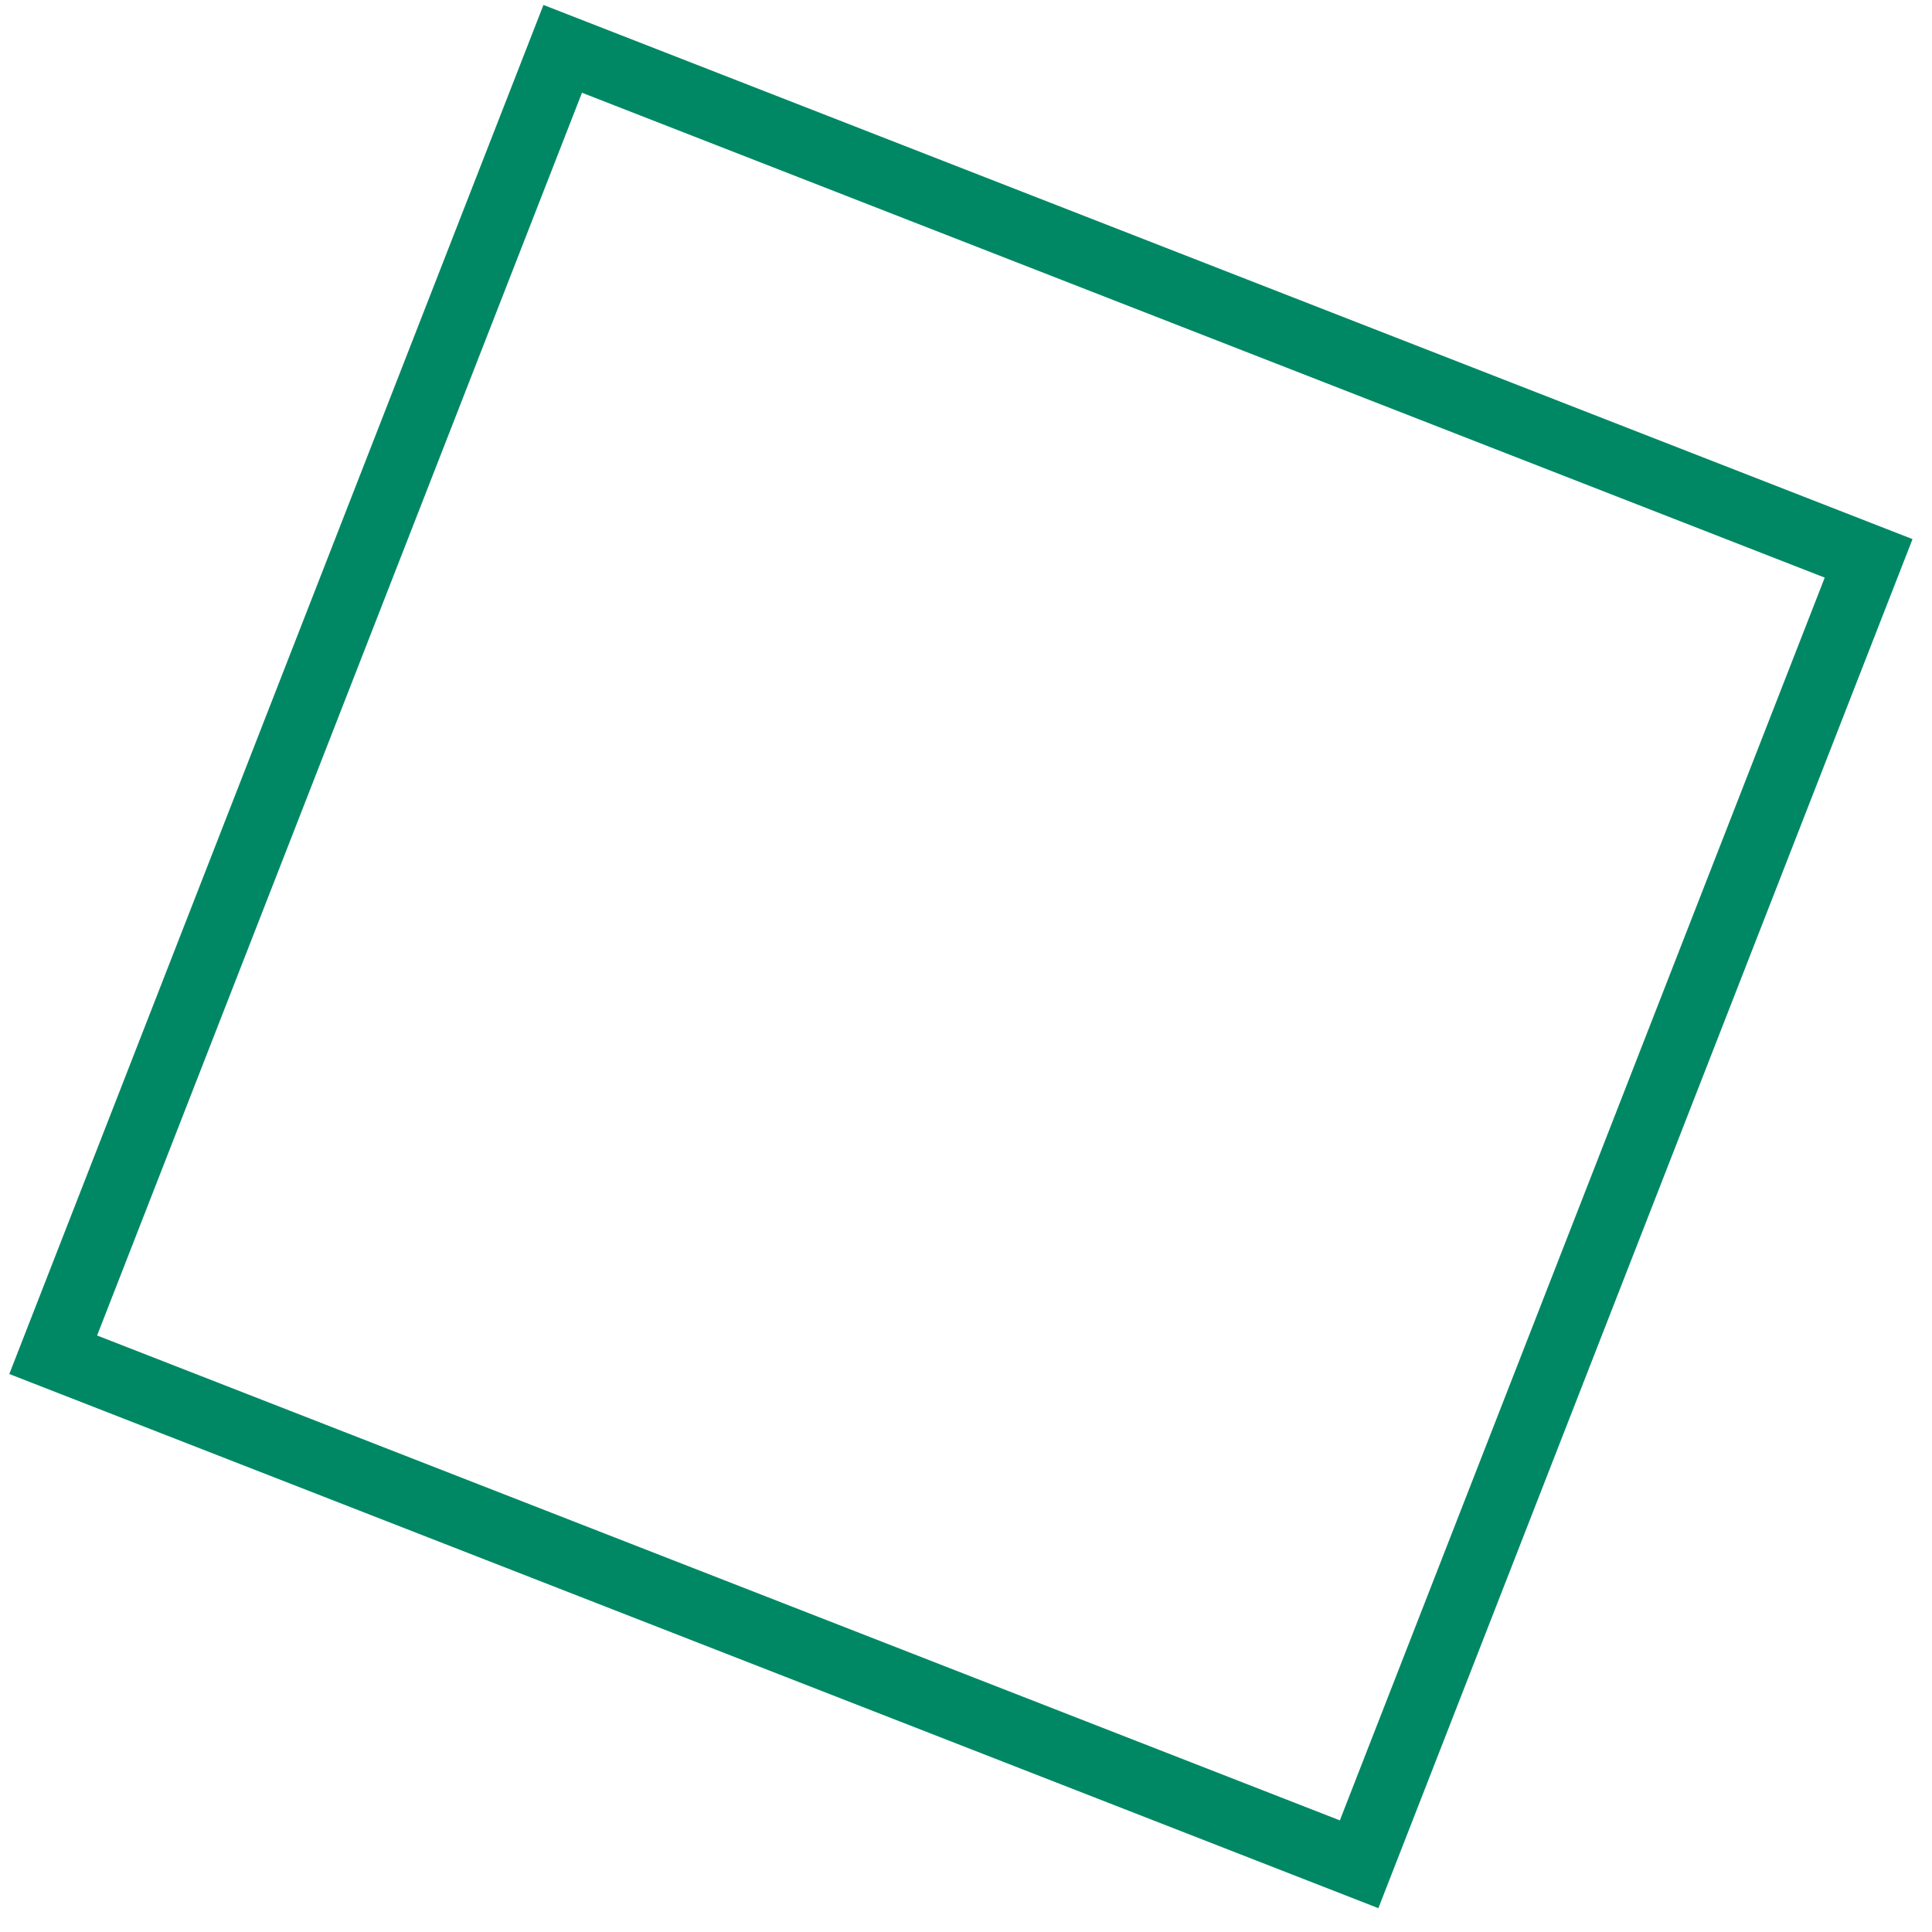 <?xml version="1.0" encoding="UTF-8"?> <svg xmlns="http://www.w3.org/2000/svg" width="57" height="57" viewBox="0 0 57 57" fill="none"> <rect x="16.602" y="1.441" width="41.357" height="41.357" transform="rotate(21.314 16.602 1.441)" stroke="#008864" stroke-width="2"></rect> </svg> 